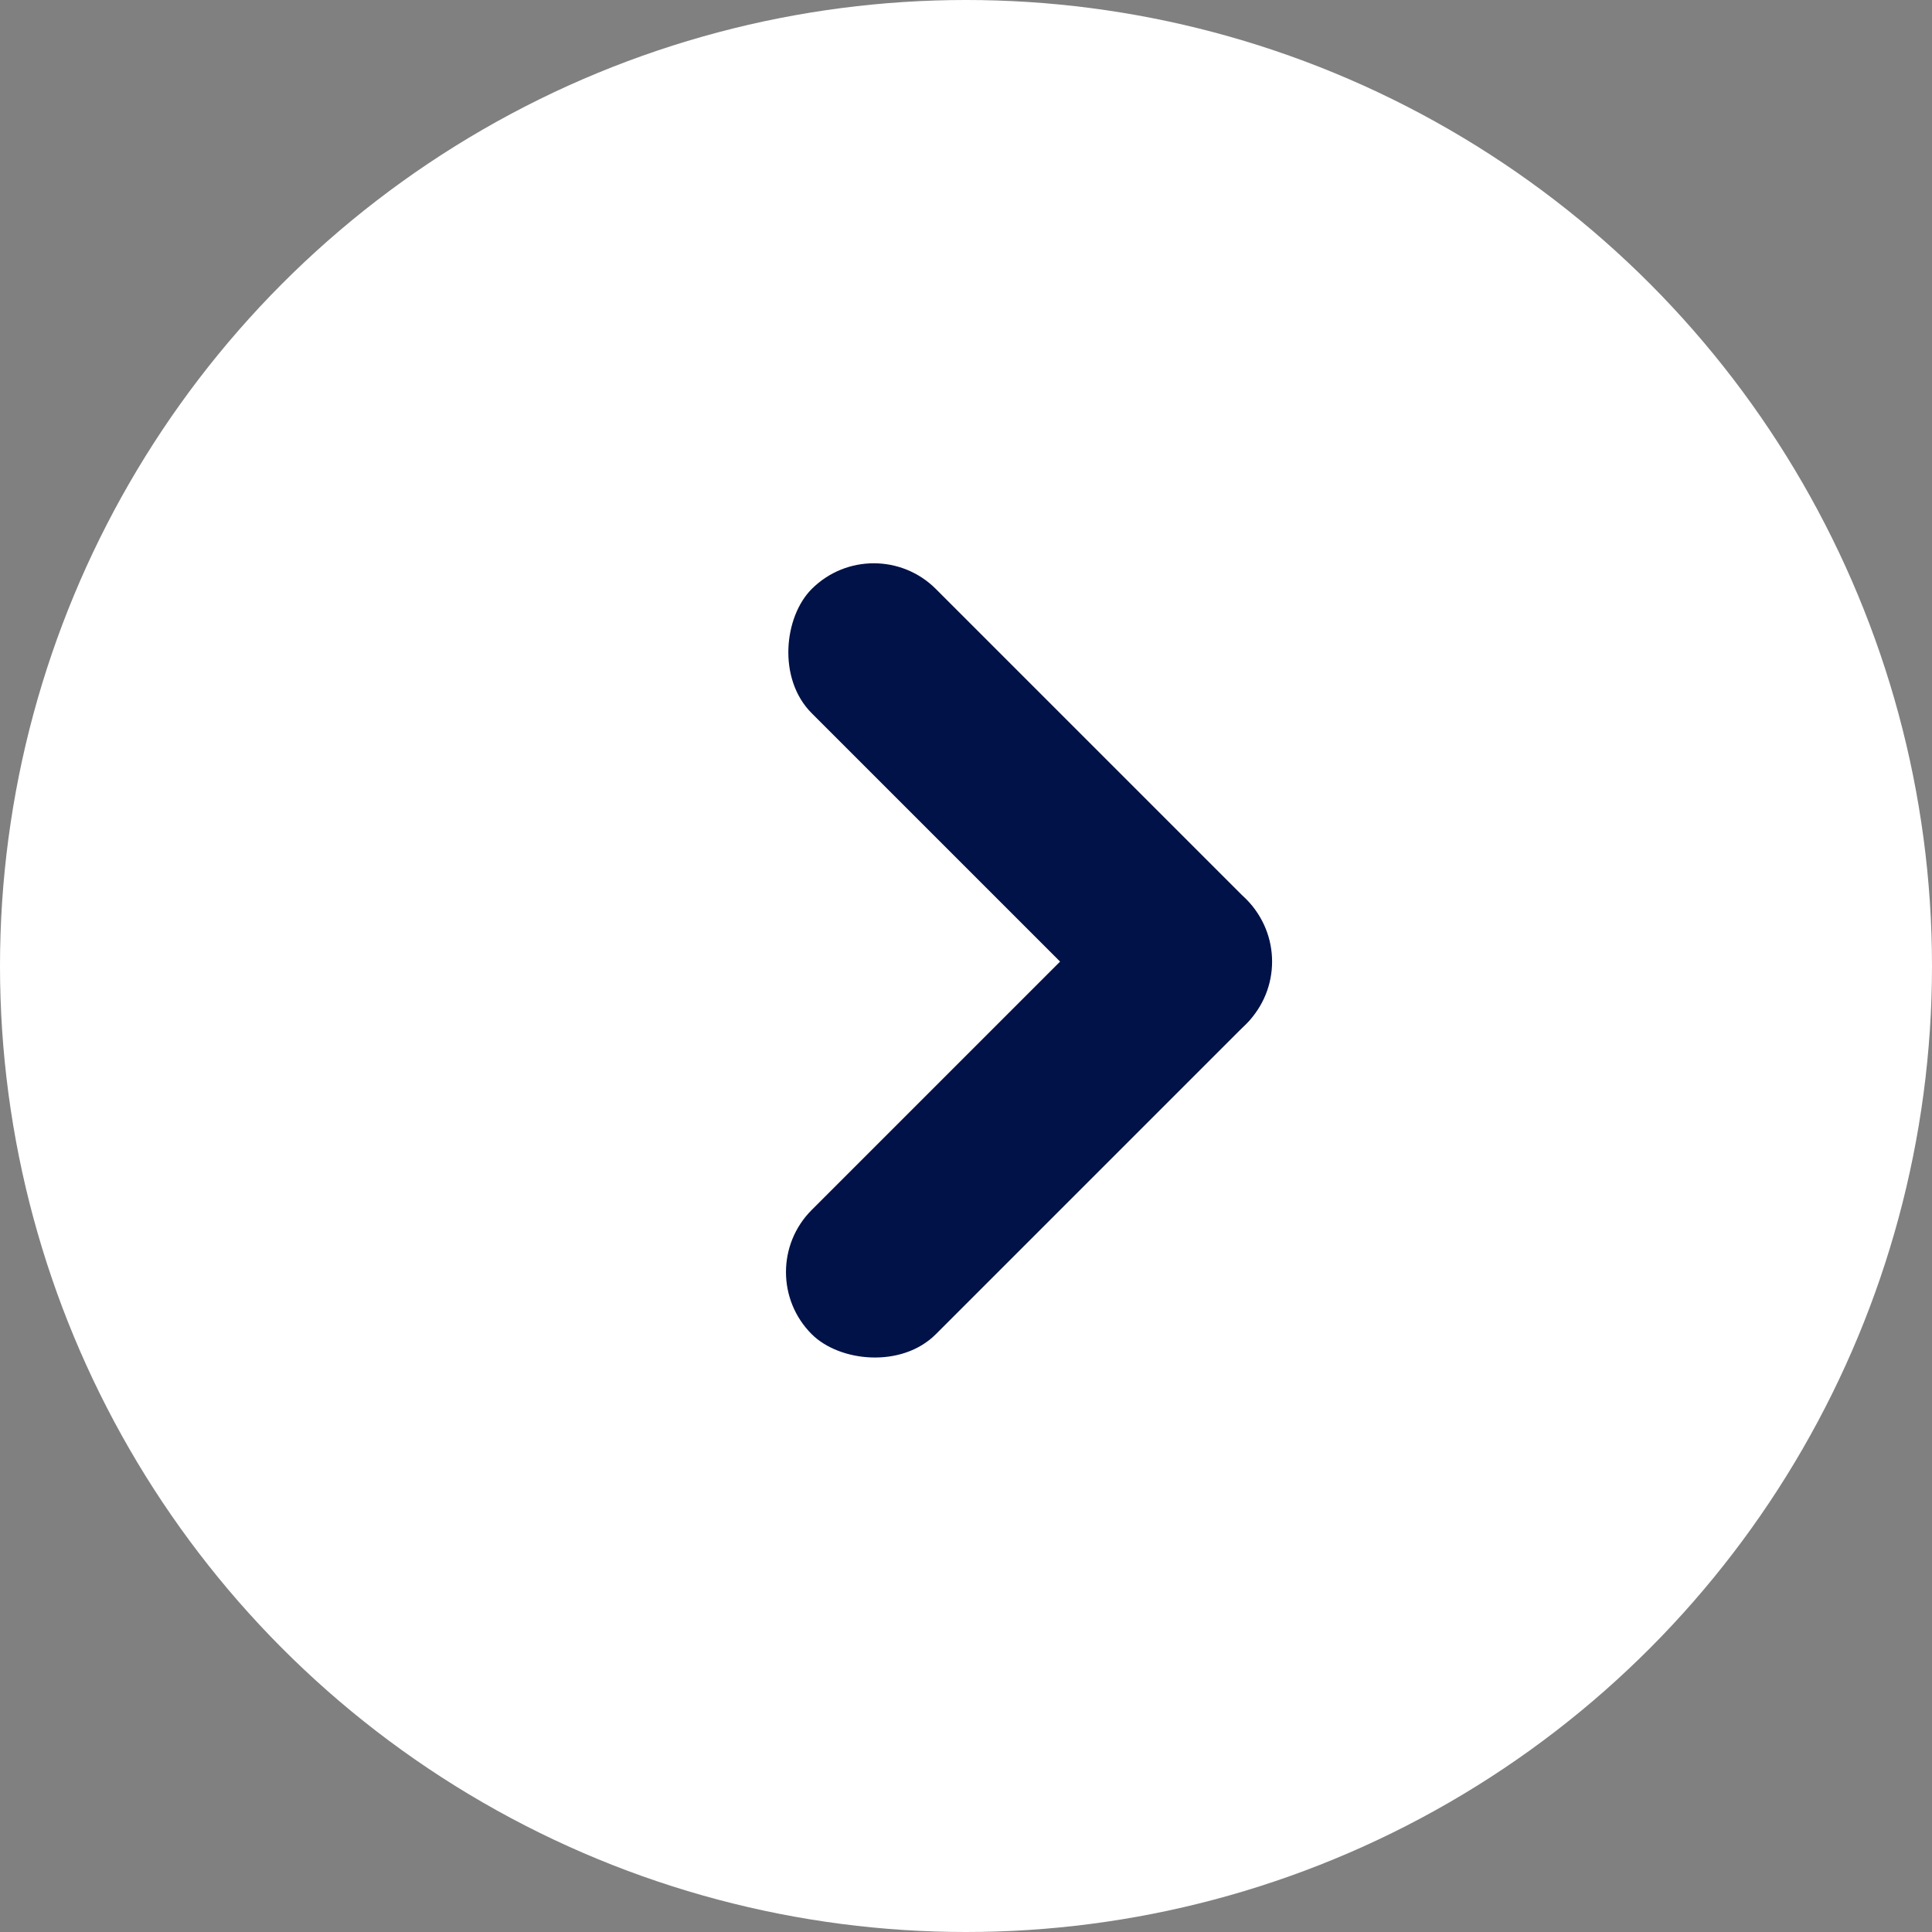 <svg xmlns="http://www.w3.org/2000/svg" width="22" height="22" viewBox="0 0 22 22"><rect x="0" y="0" width="22" height="22" fill="#808080" stroke="none"/><circle cx="11" cy="11" r="11" fill="#fff"/><g transform="translate(9.95 6) rotate(45)"><rect width="7" height="2" rx="1" fill="#001247"/><rect width="7" height="2" rx="1" transform="translate(7) rotate(90)" fill="#001247"/></g></svg>